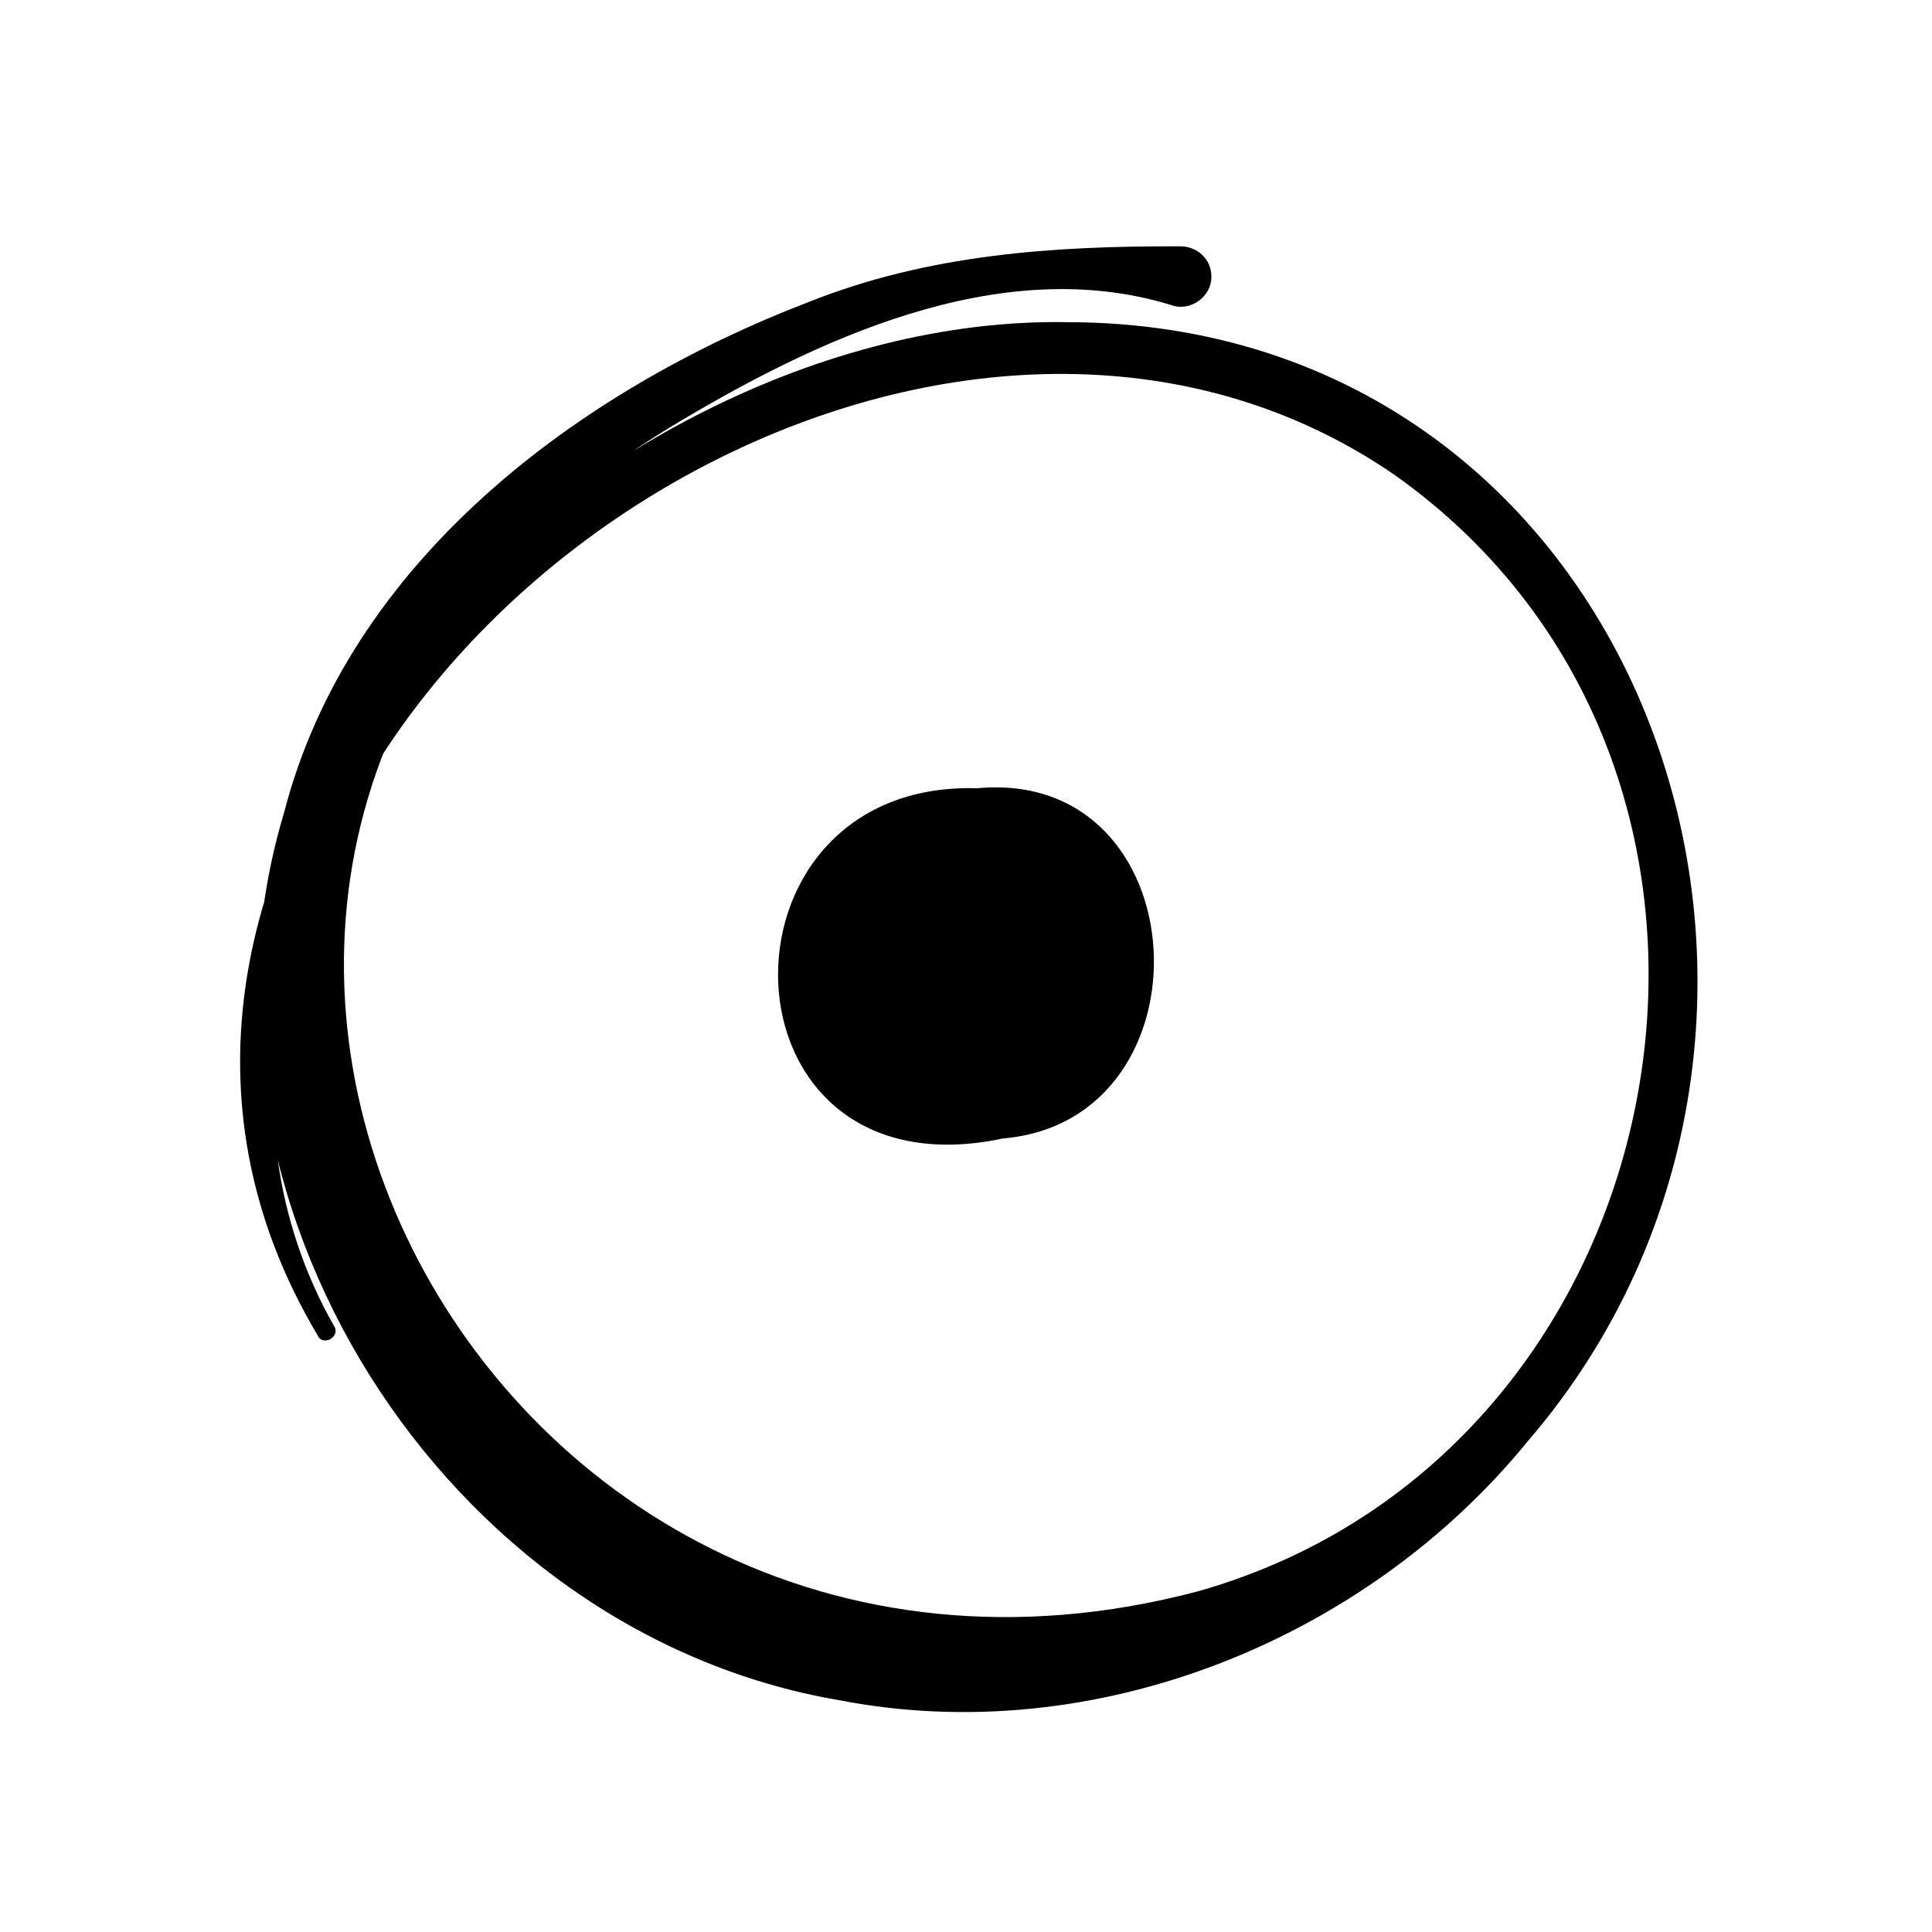 <svg width="40" height="40" viewBox="0 0 40 40" fill="none" xmlns="http://www.w3.org/2000/svg">
<path d="M20.23 16.32C14.56 16.15 14.74 24.85 20.77 23.57C25.18 23.19 24.84 15.89 20.23 16.32Z" fill="black"/>
<path d="M6.59 27.67C0.68 17.8 12.12 6.5 22.09 6.67C34.12 6.68 39.08 21.19 31.63 29.84C28.28 33.95 22.67 36.23 17.37 35.2C9.17 33.8 3.49 24.79 5.88 16.83C7.22 11.63 11.95 8.09 16.75 6.25C19.21 5.27 21.79 5.09 24.44 5.1C24.79 5.1 25.08 5.37 25.08 5.72C25.09 6.15 24.63 6.47 24.23 6.31C20.68 5.23 16.86 7.04 13.85 8.86C-0.1 17.38 9.65 36.94 24.79 32.95C34.98 30.08 37.57 15.99 28.87 9.83C20.55 4.11 7.87 10.97 5.94 20.36C5.35 22.73 5.69 25.31 6.92 27.46C7.05 27.67 6.7 27.88 6.58 27.66L6.59 27.67Z" fill="black"/>
</svg>
